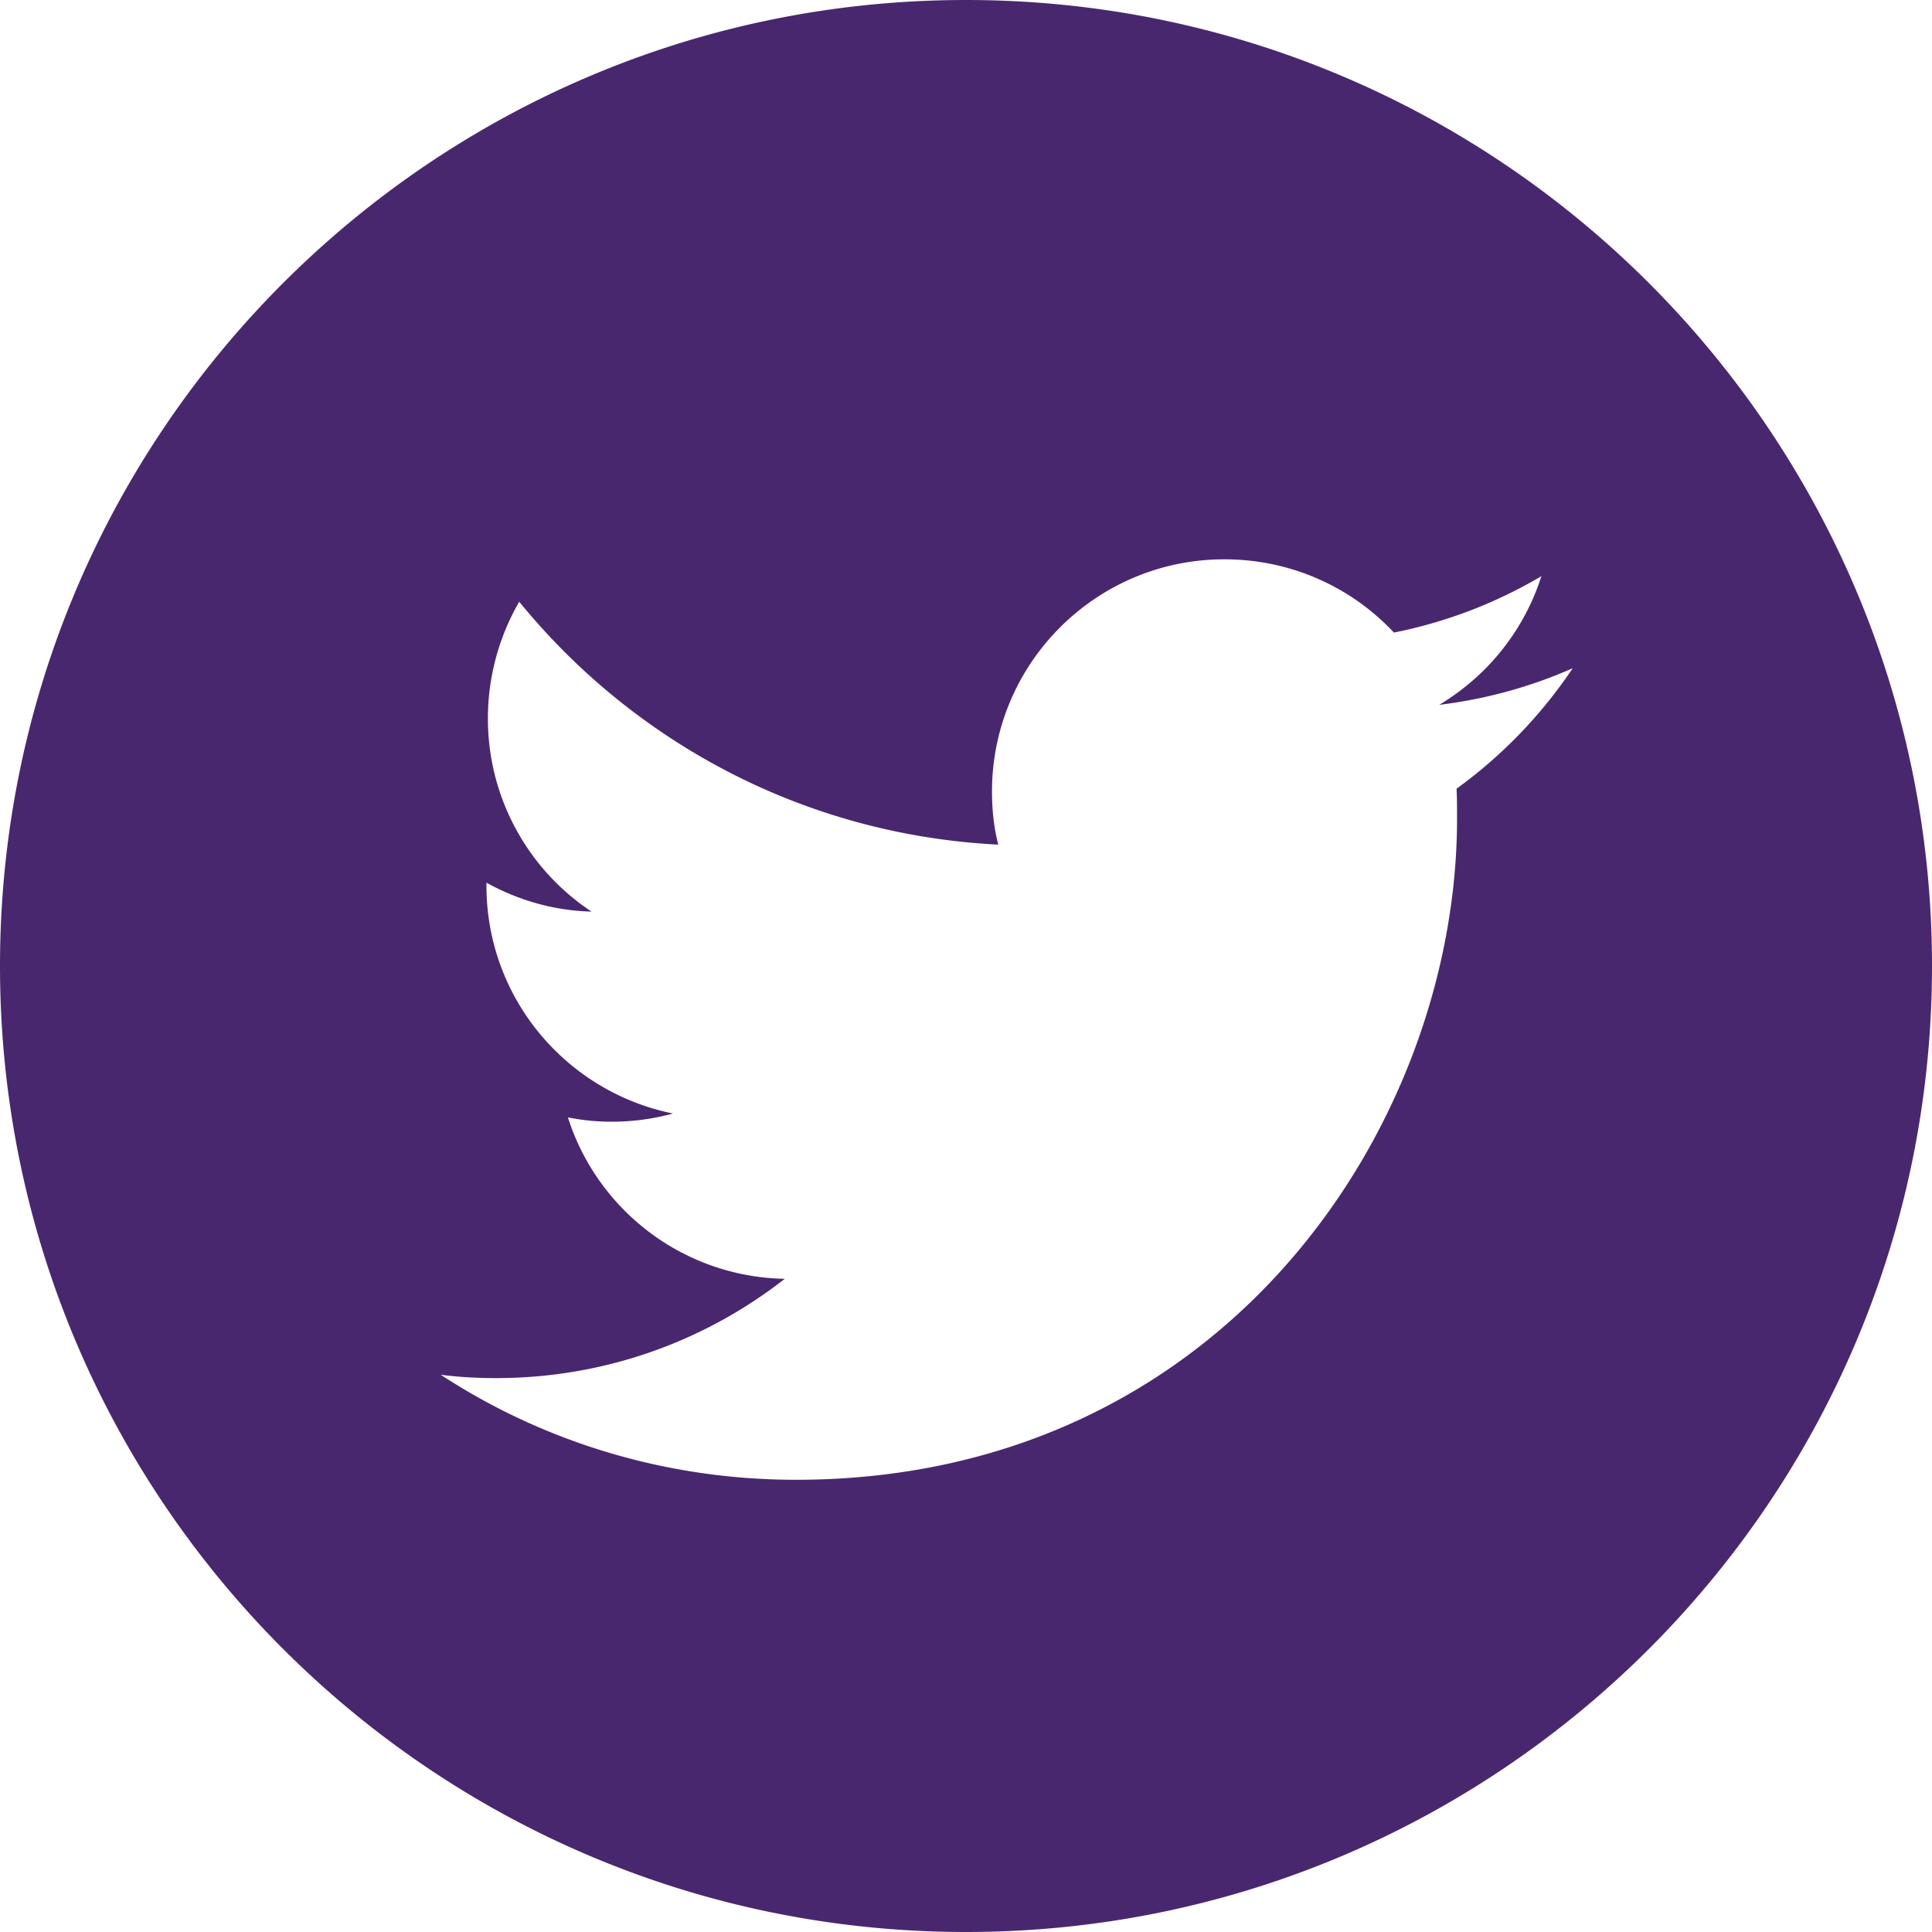 <svg viewBox="0 0 512 512" xml:space="preserve" xmlns="http://www.w3.org/2000/svg" fill-rule="evenodd" clip-rule="evenodd" stroke-linejoin="round" stroke-miterlimit="2"><path d="M256 0c141.29 0 256 114.71 256 256 0 141.29-114.71 256-256 256C114.71 512 0 397.29 0 256 0 114.71 114.71 0 256 0Zm-45.091 392.158c113.283 0 175.224-93.87 175.224-175.223 0-2.682 0-5.364-.128-7.919a126.156 126.156 0 0 0 30.779-31.928c-10.983 4.853-22.861 8.174-35.377 9.706 12.772-7.663 22.478-19.668 27.076-34.099a124.727 124.727 0 0 1-39.081 14.942c-11.239-12.005-27.203-19.412-44.955-19.412-33.972 0-61.558 27.586-61.558 61.558 0 4.853.511 9.578 1.66 14.048-51.213-2.554-96.552-27.075-126.947-64.368a61.772 61.772 0 0 0-8.302 30.907 61.308 61.308 0 0 0 27.459 51.213c-10.09-.255-19.541-3.065-27.842-7.662v.766c0 29.885 21.2 54.661 49.425 60.409a61.42 61.42 0 0 1-16.219 2.171c-3.96 0-7.791-.383-11.622-1.15 7.79 24.521 30.523 42.274 57.471 42.784-21.073 16.476-47.637 26.31-76.501 26.31-4.981 0-9.834-.256-14.687-.894 26.948 17.624 59.387 27.841 94.125 27.841Z" fill="#49276f" class="fill-000000"></path></svg>